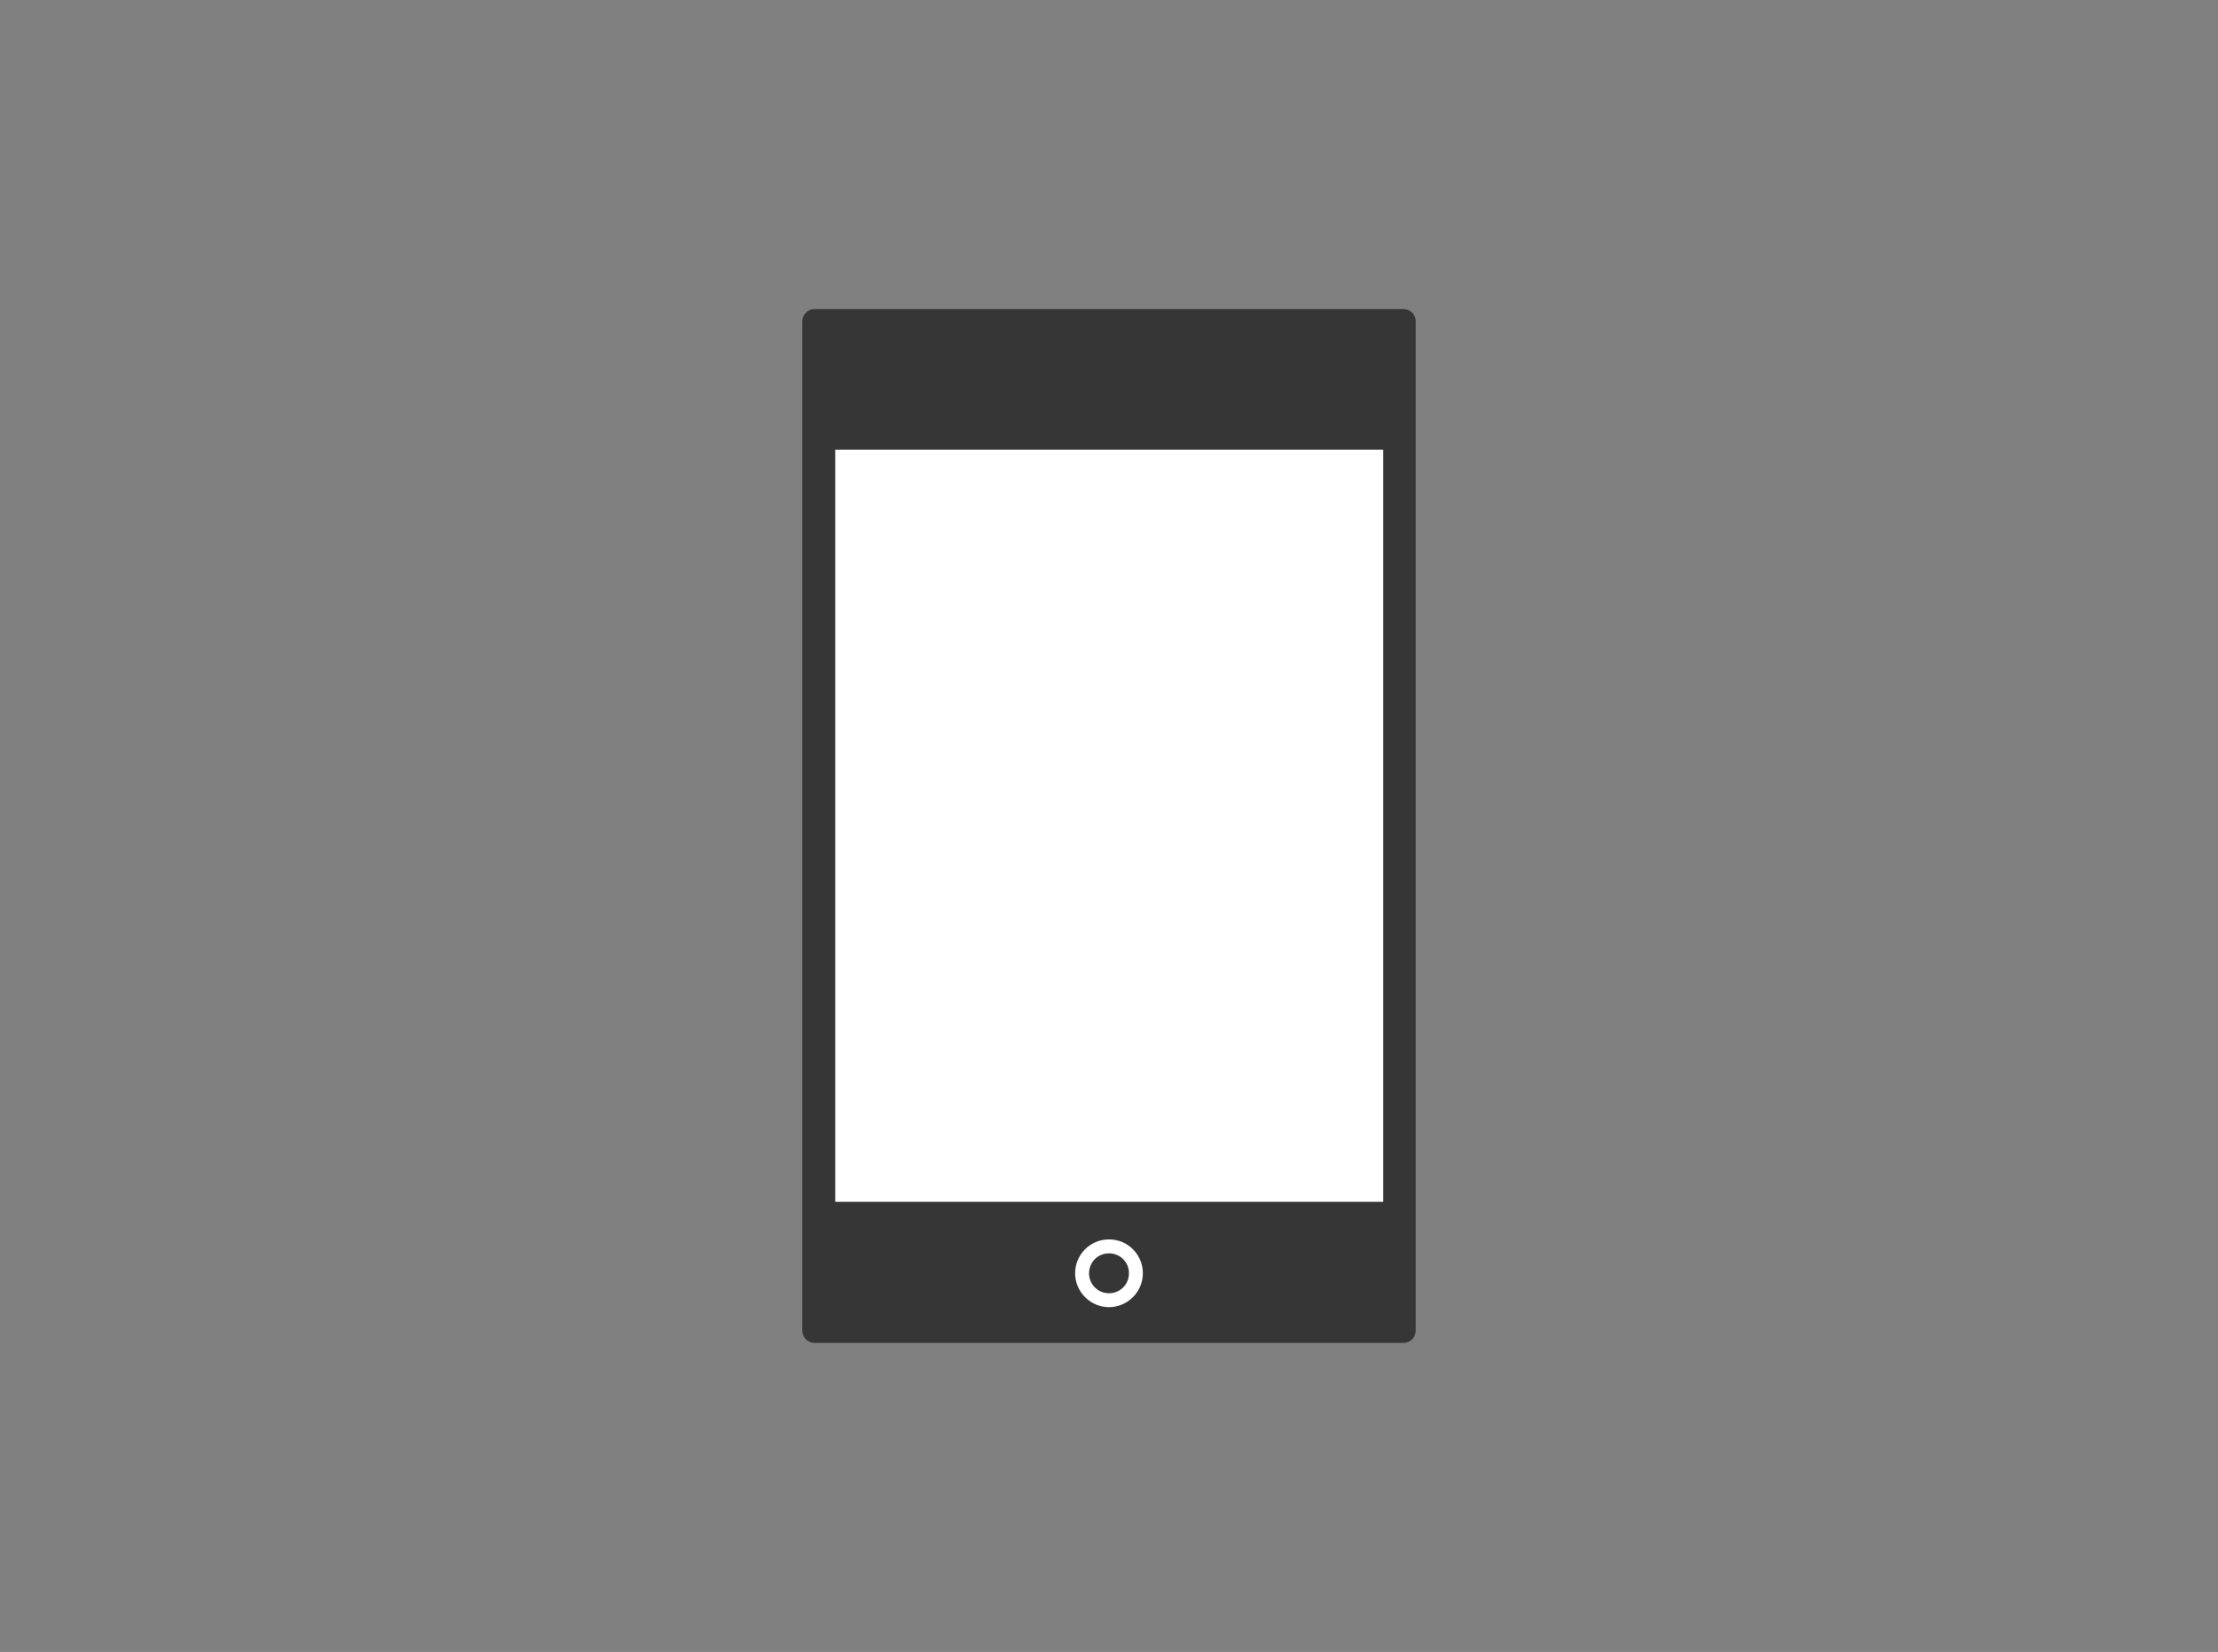 <?xml version="1.0" encoding="utf-8"?>
<!-- Generator: Adobe Illustrator 19.2.1, SVG Export Plug-In . SVG Version: 6.00 Build 0)  -->
<svg version="1.1" id="レイヤー_1" xmlns="http://www.w3.org/2000/svg" xmlns:xlink="http://www.w3.org/1999/xlink" x="0px"
	 y="0px" width="478px" height="356px" viewBox="0 0 478 356" style="enable-background:new 0 0 478 356;" xml:space="preserve">
<rect x="0" y="0" width="478" height="356" fill="#808080" stroke="none"/>
<style type="text/css">
	.st0{fill:#363636;}
	.st1{fill:#FFFFFF;}
	.st2{fill:none;}
</style>
<g>
	<path class="st0" d="M305.1,286.8c0,1.4-1.2,2.6-2.6,2.6h-127c-1.4,0-2.6-1.2-2.6-2.6V69.2c0-1.4,1.2-2.6,2.6-2.6h127
		c1.4,0,2.6,1.2,2.6,2.6V286.8z"/>
</g>
<rect x="180" y="96.9" class="st1" width="118.1" height="162.1"/>
<g>
	<path class="st1" d="M239,270.1c2.4,0,4.3,1.9,4.3,4.3s-1.9,4.3-4.3,4.3s-4.3-1.9-4.3-4.3S236.6,270.1,239,270.1 M239,267.1
		c-4.1,0-7.3,3.3-7.3,7.3s3.3,7.3,7.3,7.3s7.3-3.3,7.3-7.3S243.1,267.1,239,267.1L239,267.1z"/>
</g>
<rect class="st2" width="478" height="356"/>
</svg>
